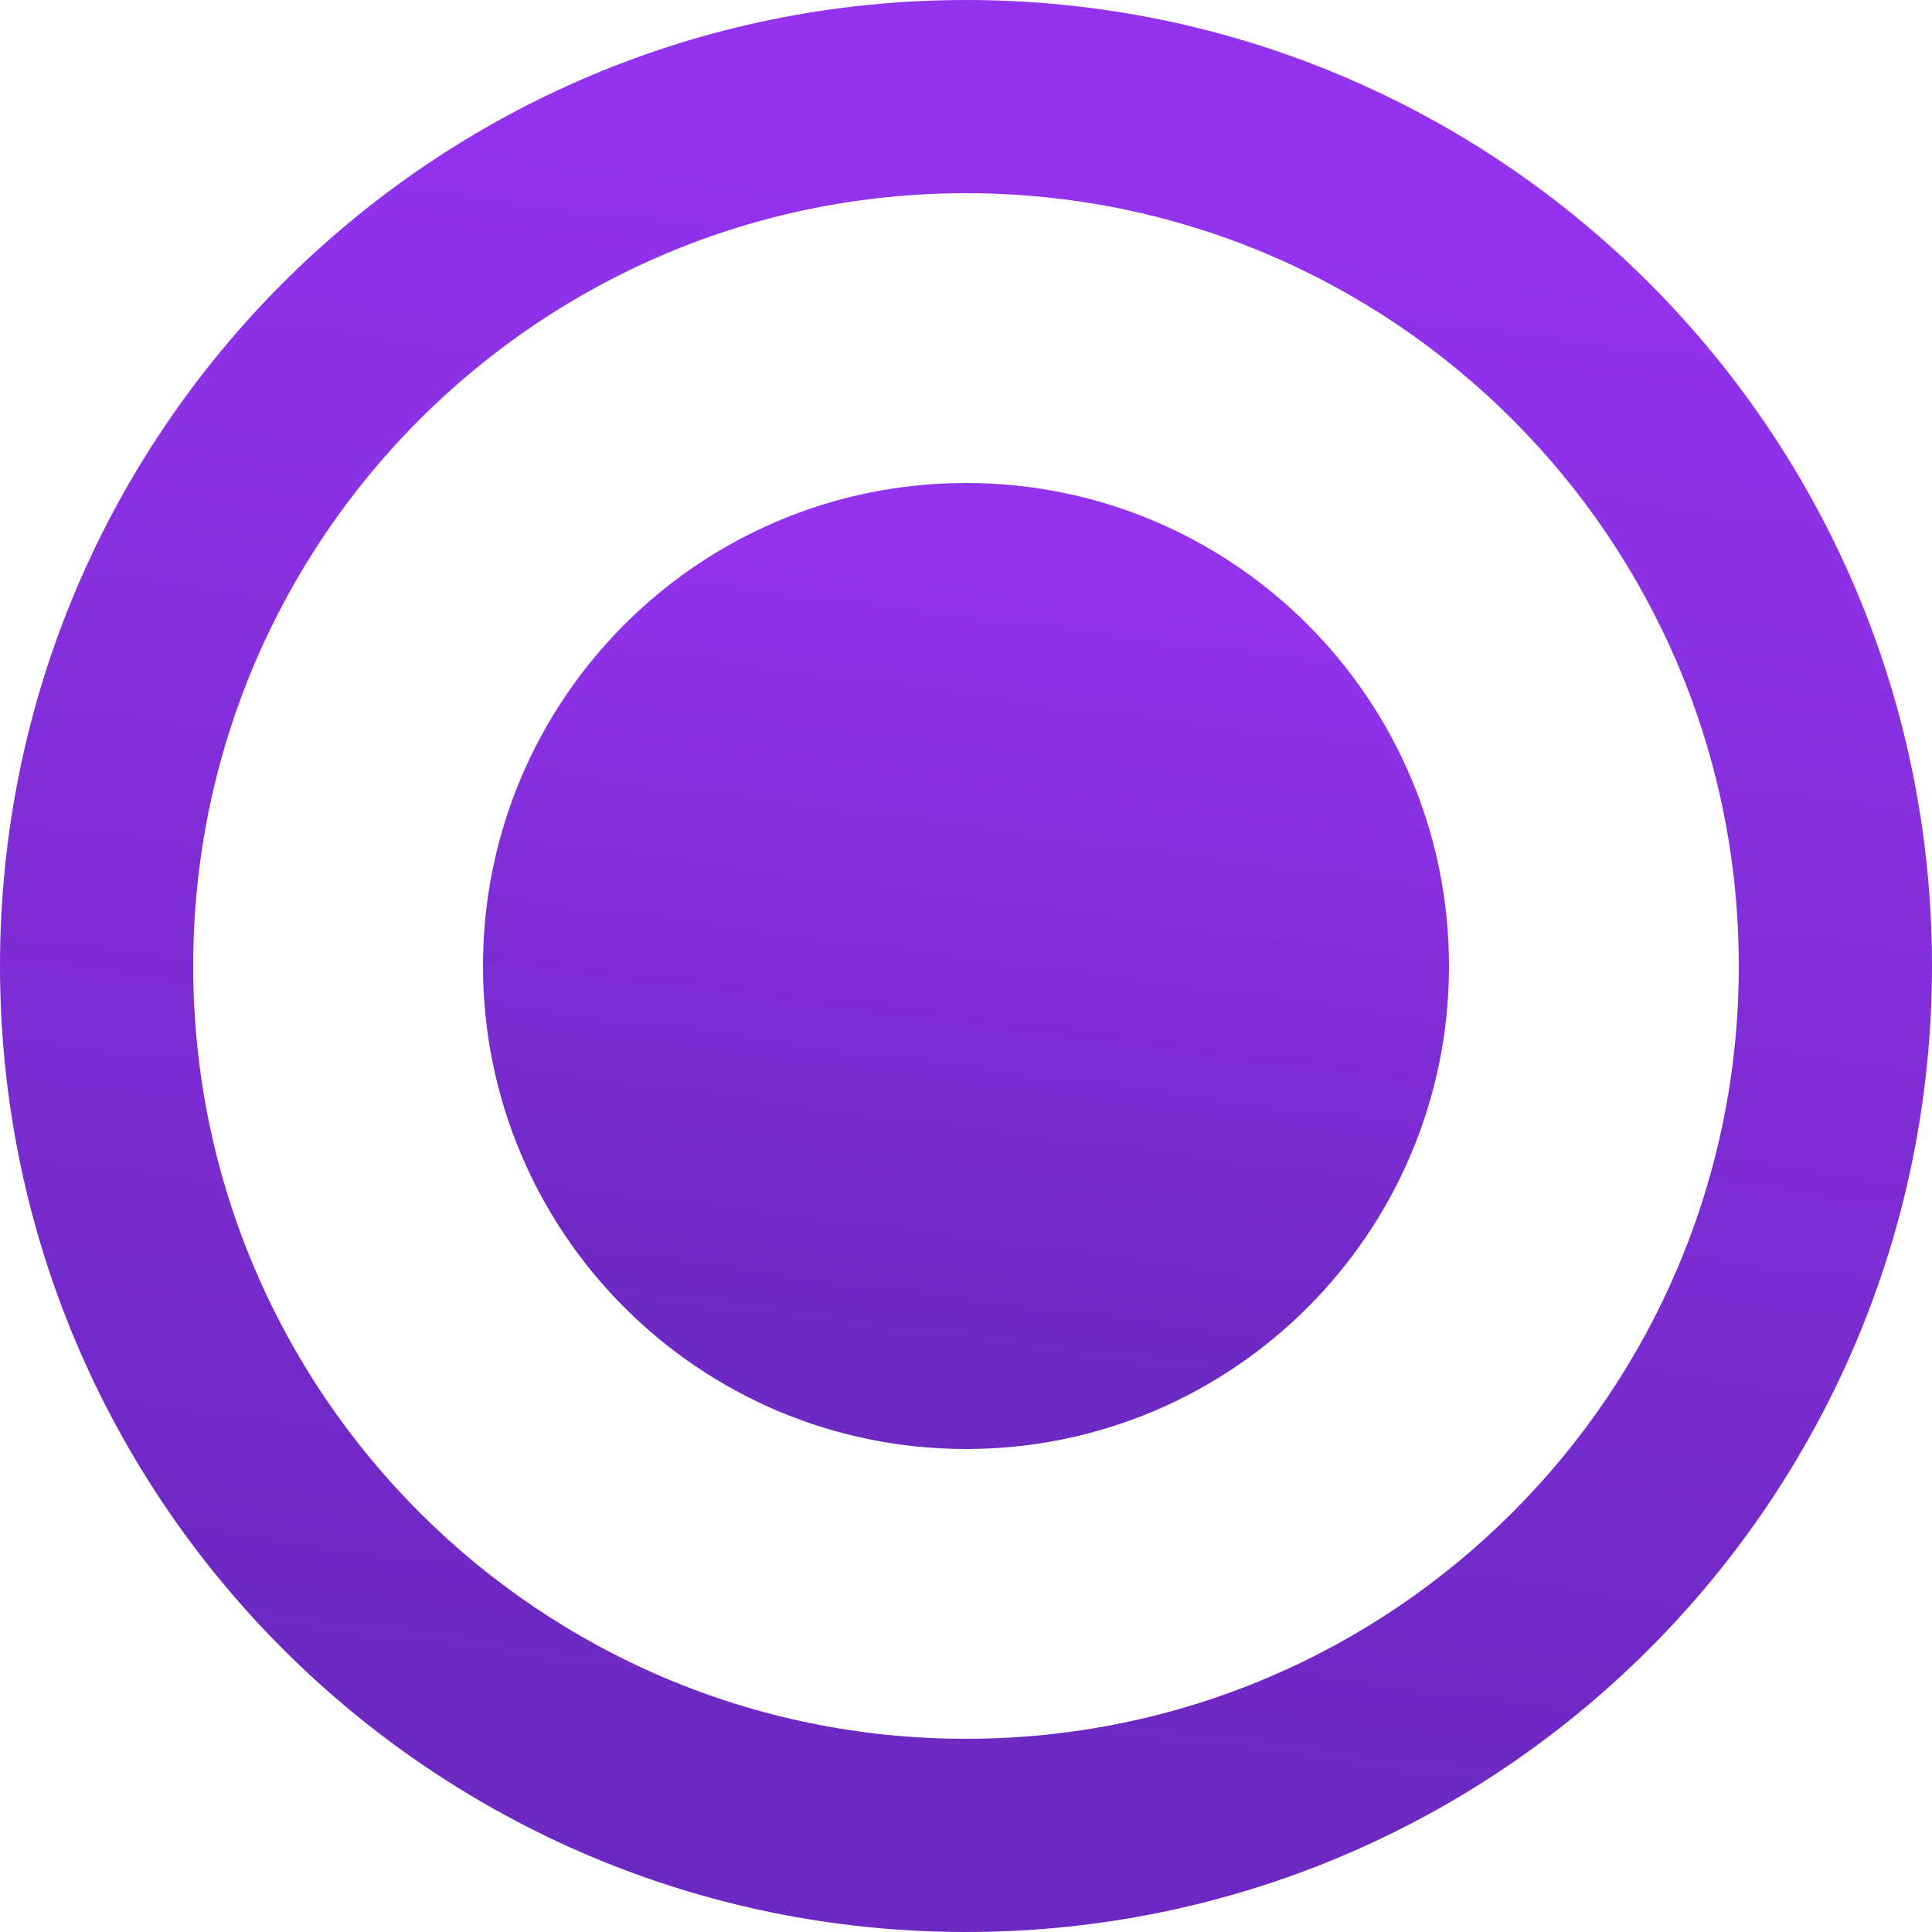 <svg width="14" height="14" viewBox="0 0 14 14" fill="none" xmlns="http://www.w3.org/2000/svg">
<path d="M10.5 7C10.5 8.933 8.933 10.5 7 10.5C5.067 10.5 3.5 8.933 3.5 7C3.5 5.067 5.067 3.5 7 3.5C8.933 3.5 10.5 5.067 10.5 7Z" fill="url(#paint0_linear_11_48)"/>
<path fill-rule="evenodd" clip-rule="evenodd" d="M7 12.6C10.093 12.6 12.6 10.093 12.6 7C12.6 3.907 10.093 1.4 7 1.4C3.907 1.4 1.4 3.907 1.4 7C1.4 10.093 3.907 12.6 7 12.6ZM7 14C10.866 14 14 10.866 14 7C14 3.134 10.866 0 7 0C3.134 0 0 3.134 0 7C0 10.866 3.134 14 7 14Z" fill="url(#paint1_linear_11_48)"/>
<defs>
<linearGradient id="paint0_linear_11_48" x1="7.5" y1="10" x2="8.25" y2="4.25" gradientUnits="userSpaceOnUse">
<stop offset="0.026" stop-color="#6C26C2" stop-opacity="0.99"/>
<stop offset="1" stop-color="#9433EE"/>
</linearGradient>
<linearGradient id="paint1_linear_11_48" x1="8" y1="13" x2="9.5" y2="1.5" gradientUnits="userSpaceOnUse">
<stop offset="0.026" stop-color="#6C26C2" stop-opacity="0.99"/>
<stop offset="1" stop-color="#9433EE"/>
</linearGradient>
</defs>
</svg>
